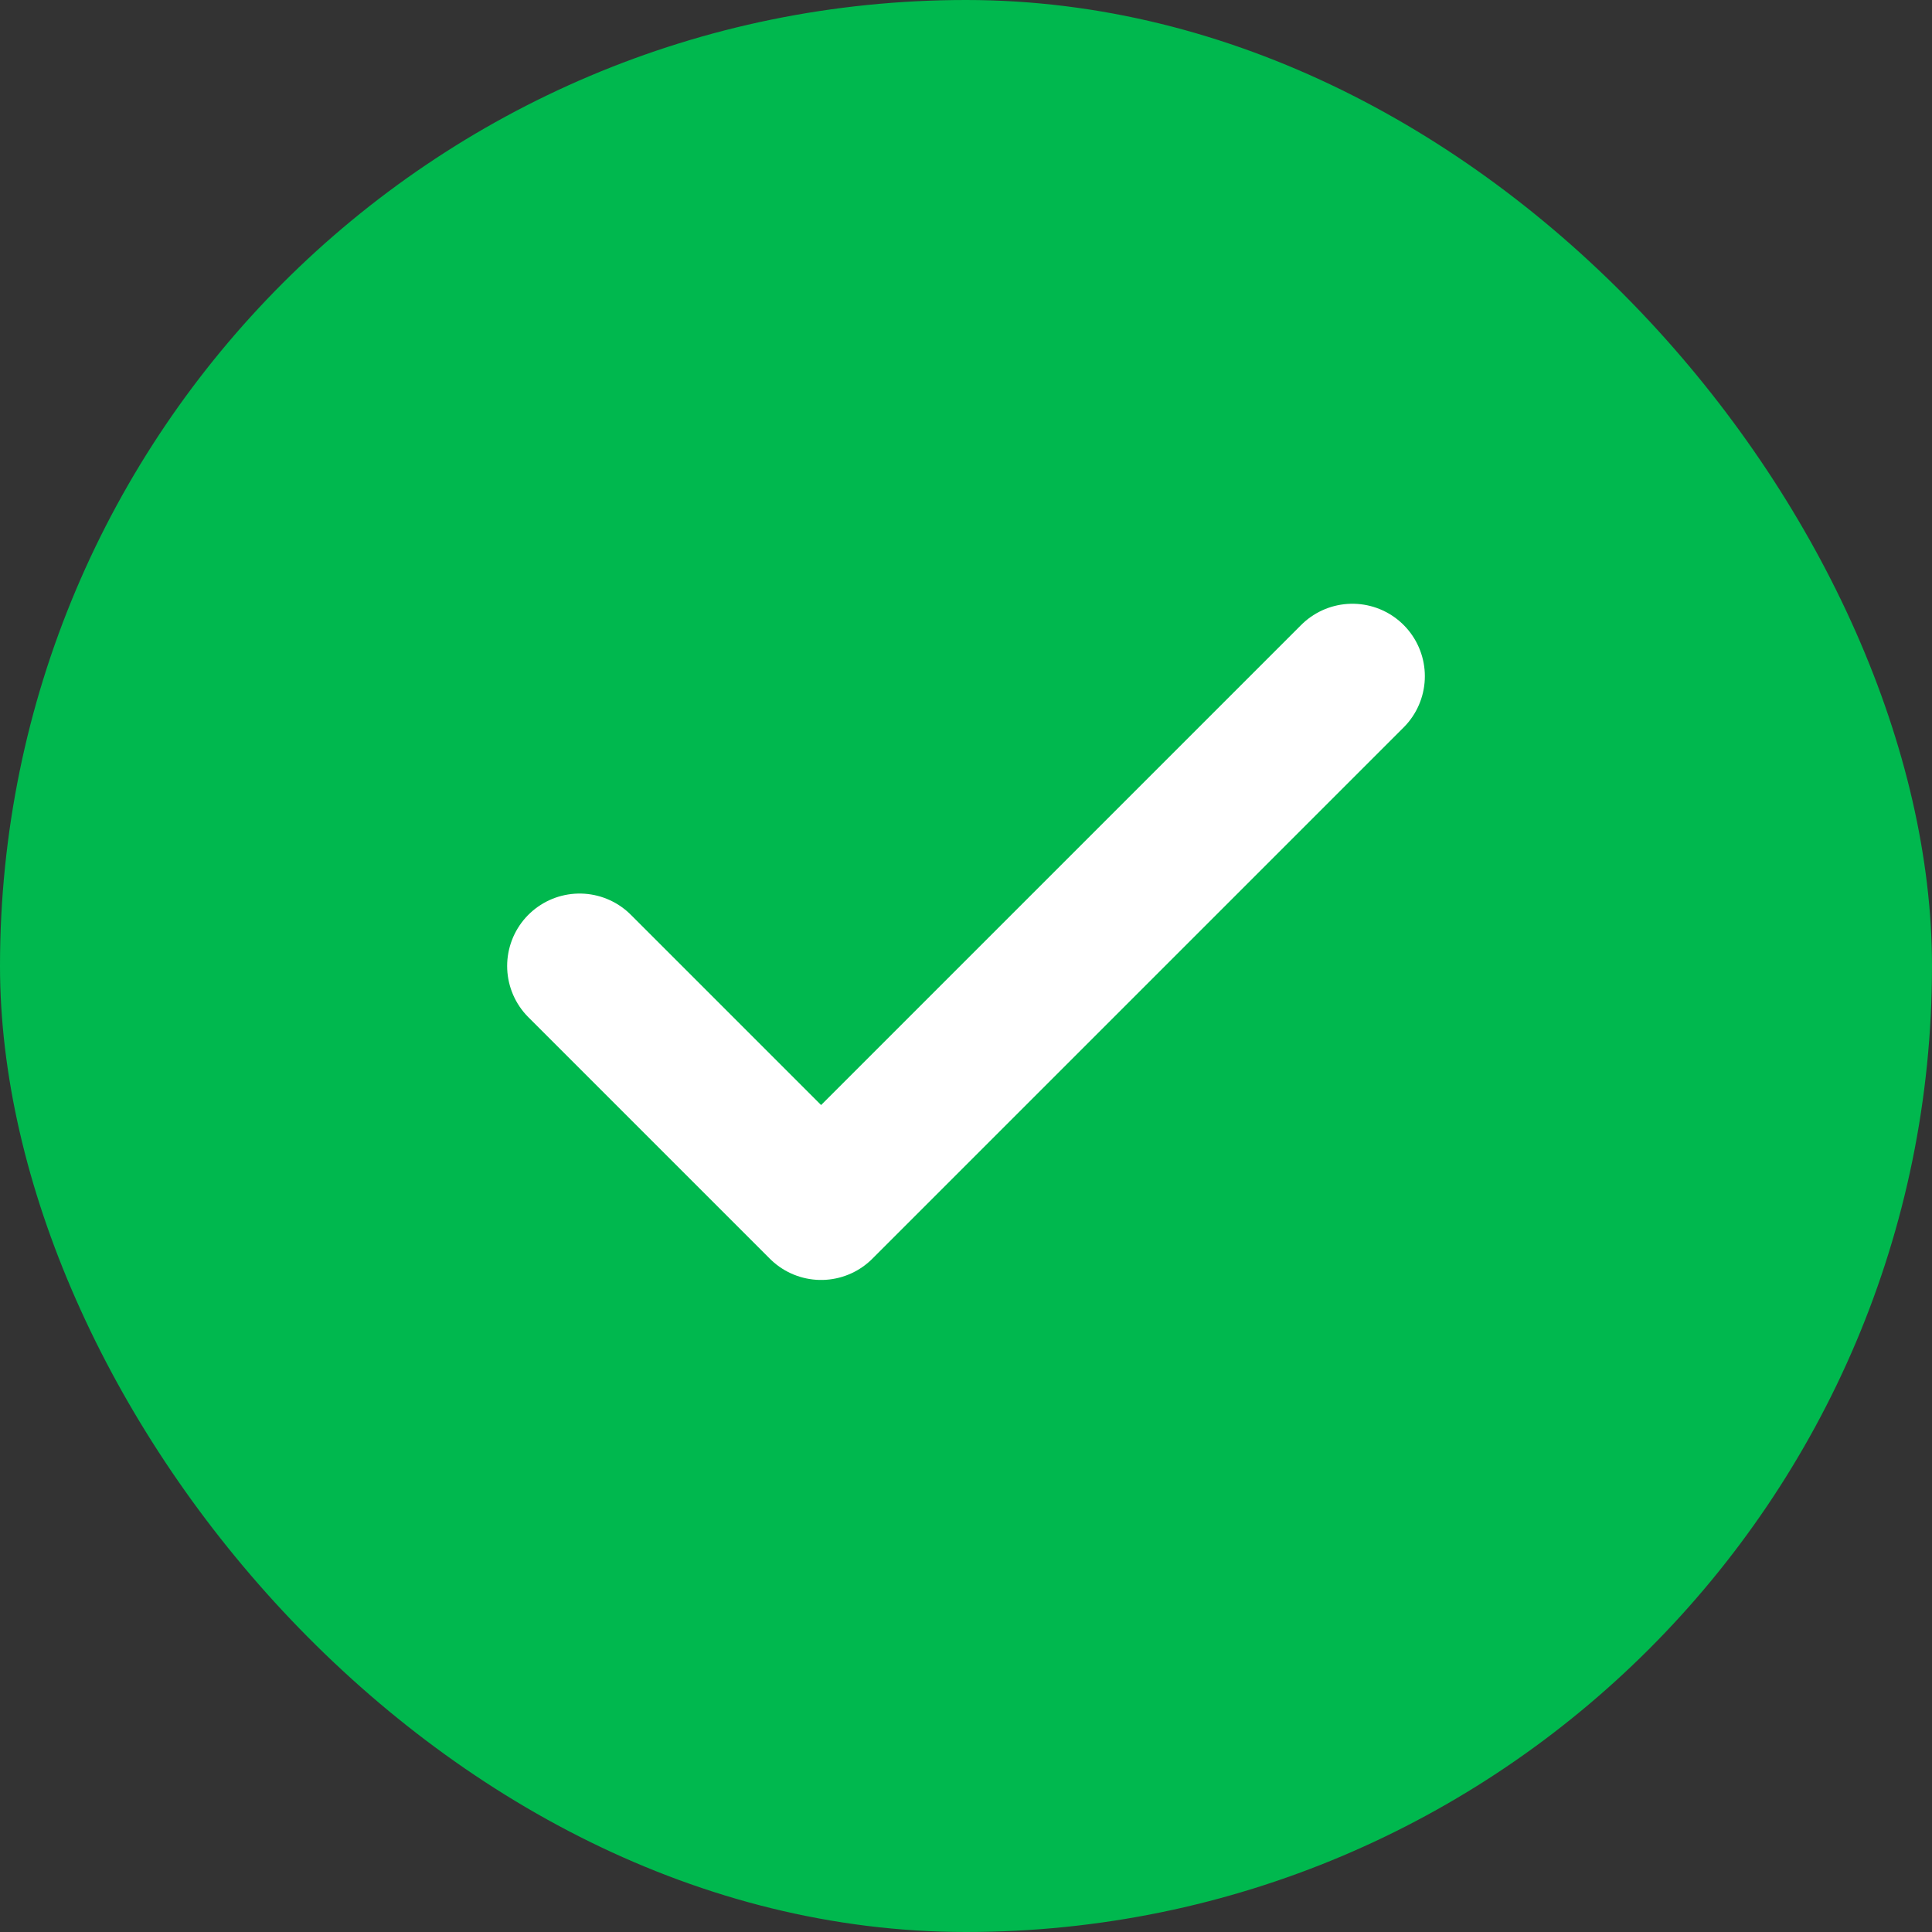 <svg width="20" height="20" fill="none" xmlns="http://www.w3.org/2000/svg"><rect width="100%" height="100%" fill="#333333" stroke="none"/><rect width="20" height="20" rx="10" fill="#00B84E"/><path d="m14 7-5.5 5.5L6 10" stroke="#fff" stroke-width="1.5" stroke-linecap="round" stroke-linejoin="round"/></svg>